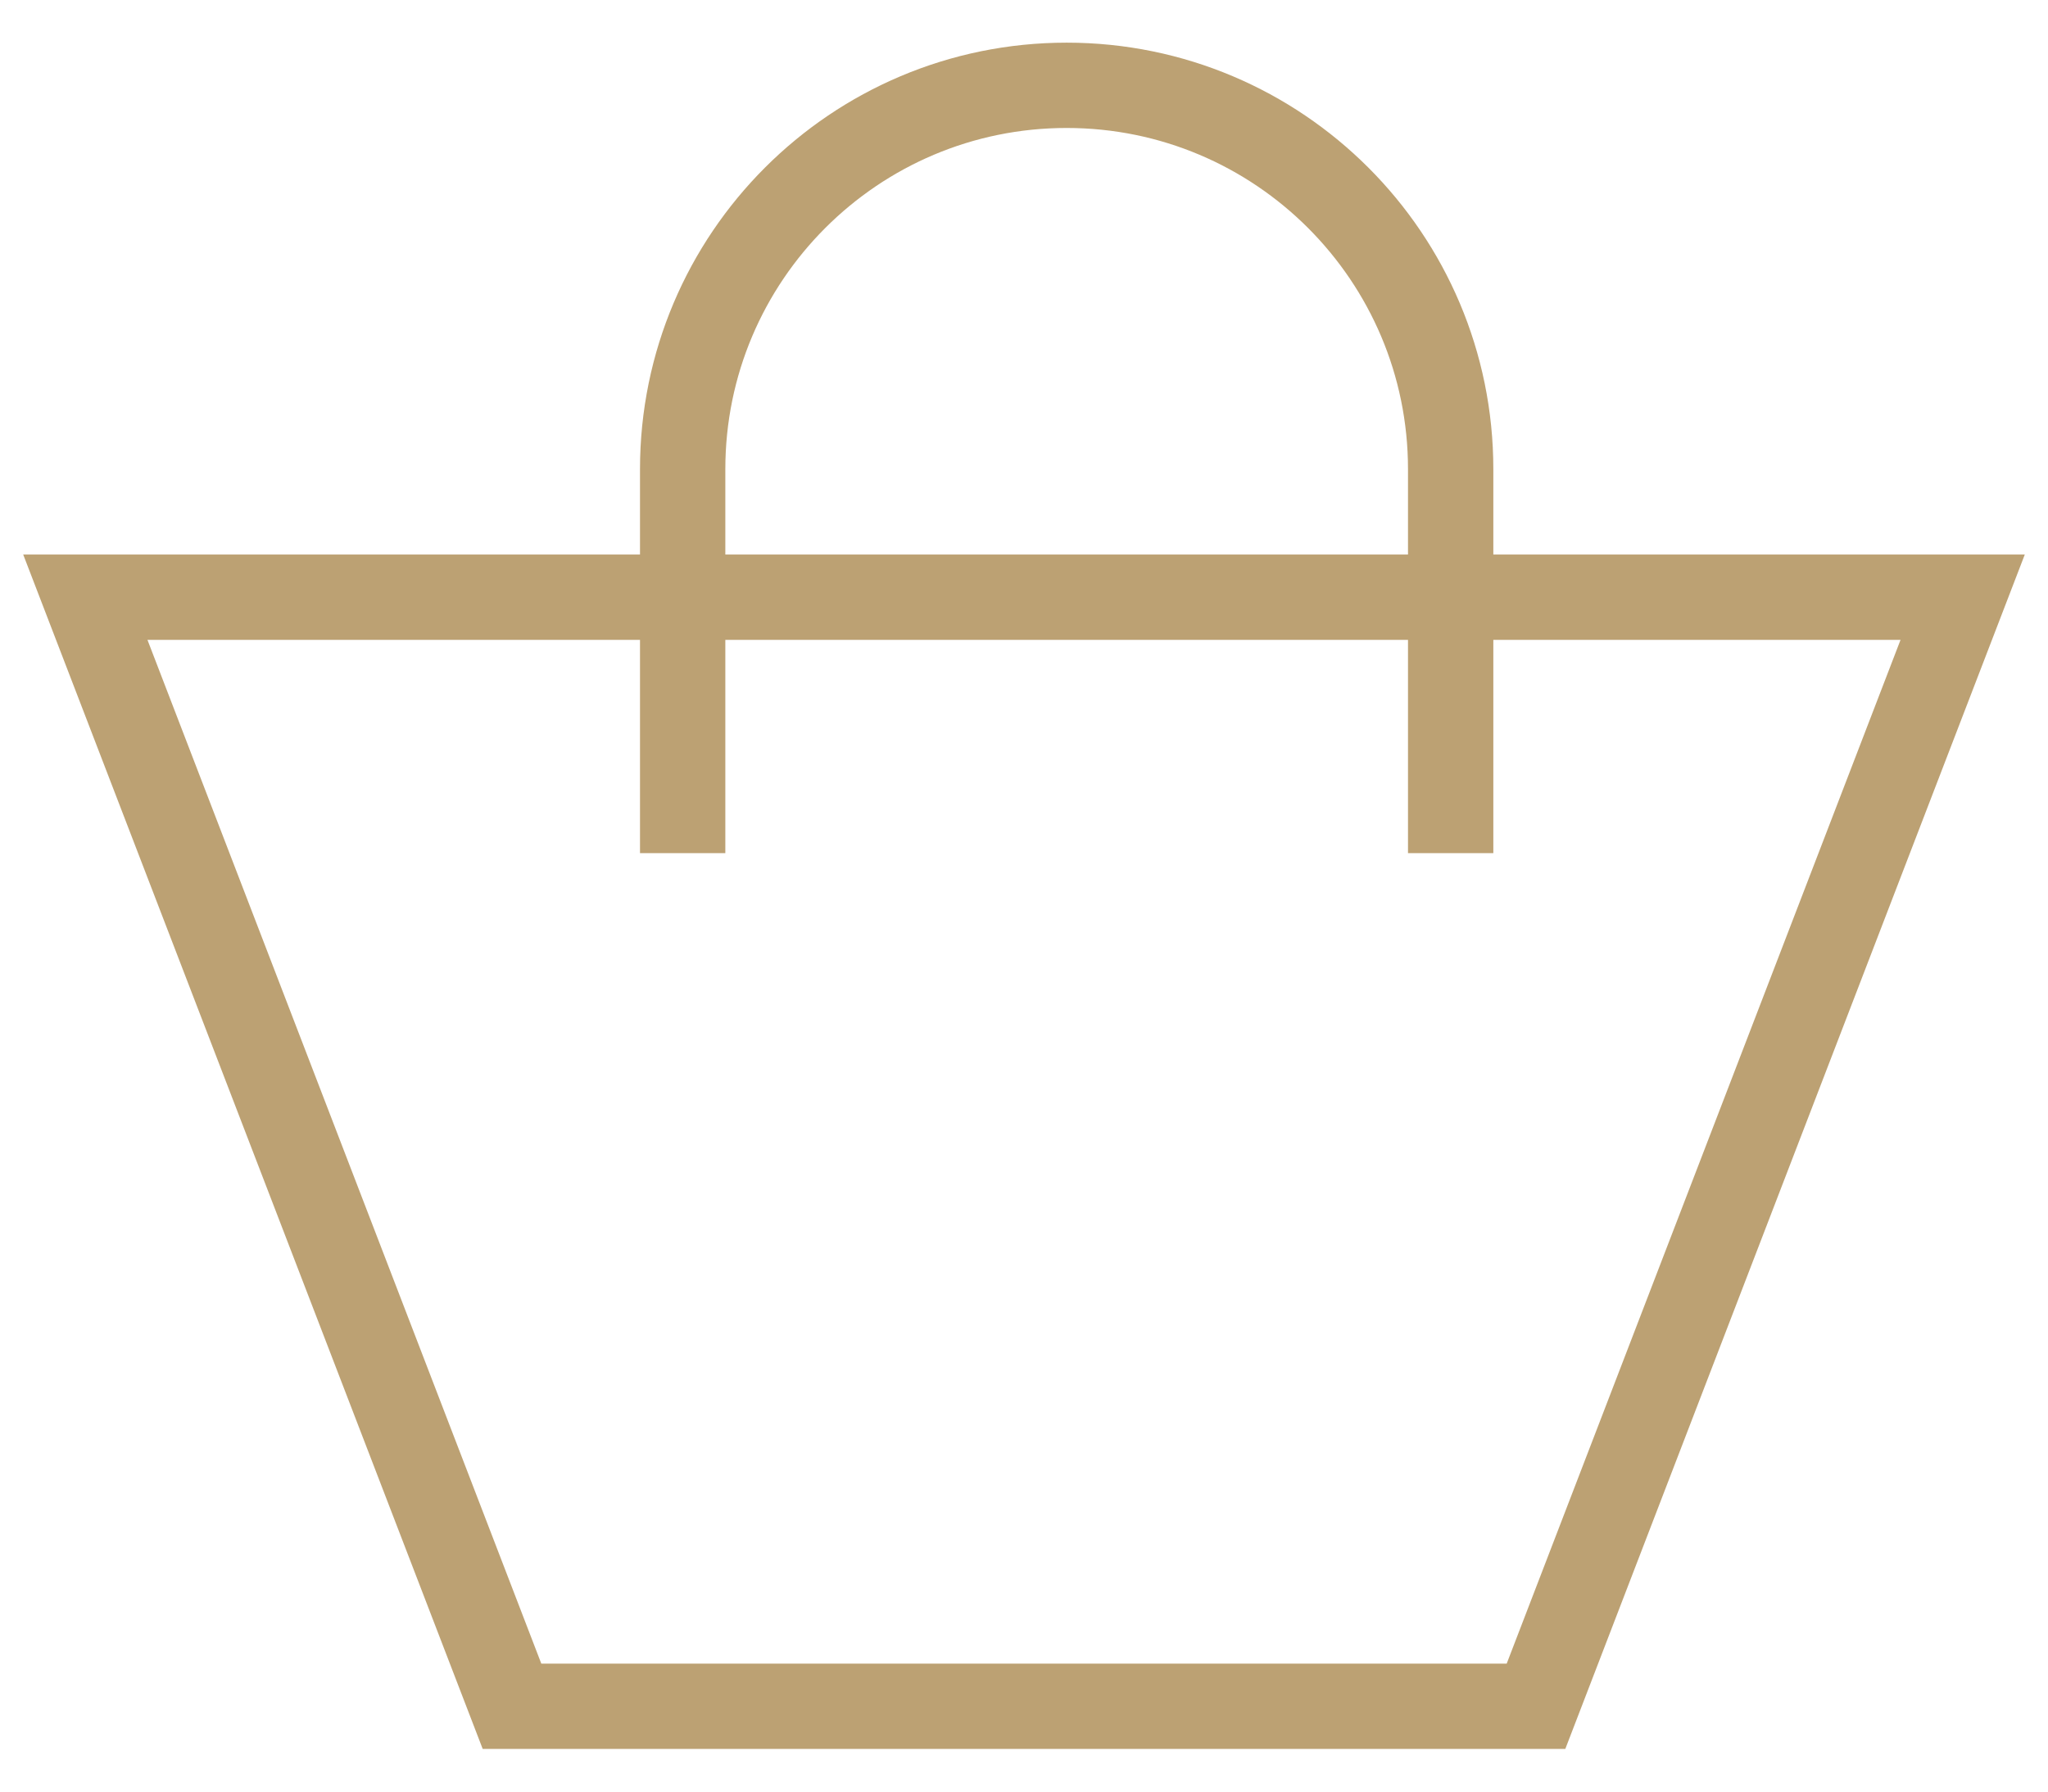 <?xml version="1.0" encoding="UTF-8"?>
<svg width="24px" height="21px" viewBox="0 0 24 21" version="1.1" xmlns="http://www.w3.org/2000/svg" xmlns:xlink="http://www.w3.org/1999/xlink">
    <title></title>
    <g id="Page-1" stroke="none" stroke-width="1" fill="none" fill-rule="evenodd">
        <g id="MegaMenu-Copy" transform="translate(-59, -69)" stroke="#BCA173">
            <g id="Group" transform="translate(60, 69)">
                <g id="Group-2" transform="translate(0, 1)">
                    <polygon id="Rectangle" points="0 6 22 6 17 19 5 19"></polygon>
                    <path d="M7,0 L11.5,0 C13.985,-4.56538782e-16 16,2.015 16,4.5 C16,6.985 13.985,9 11.5,9 L7,9 L7,9" id="Rectangle" transform="translate(11.5, 4.5) rotate(-90) translate(-11.5, -4.5) "></path>
                </g>
            </g>
        </g>
    </g>
</svg>